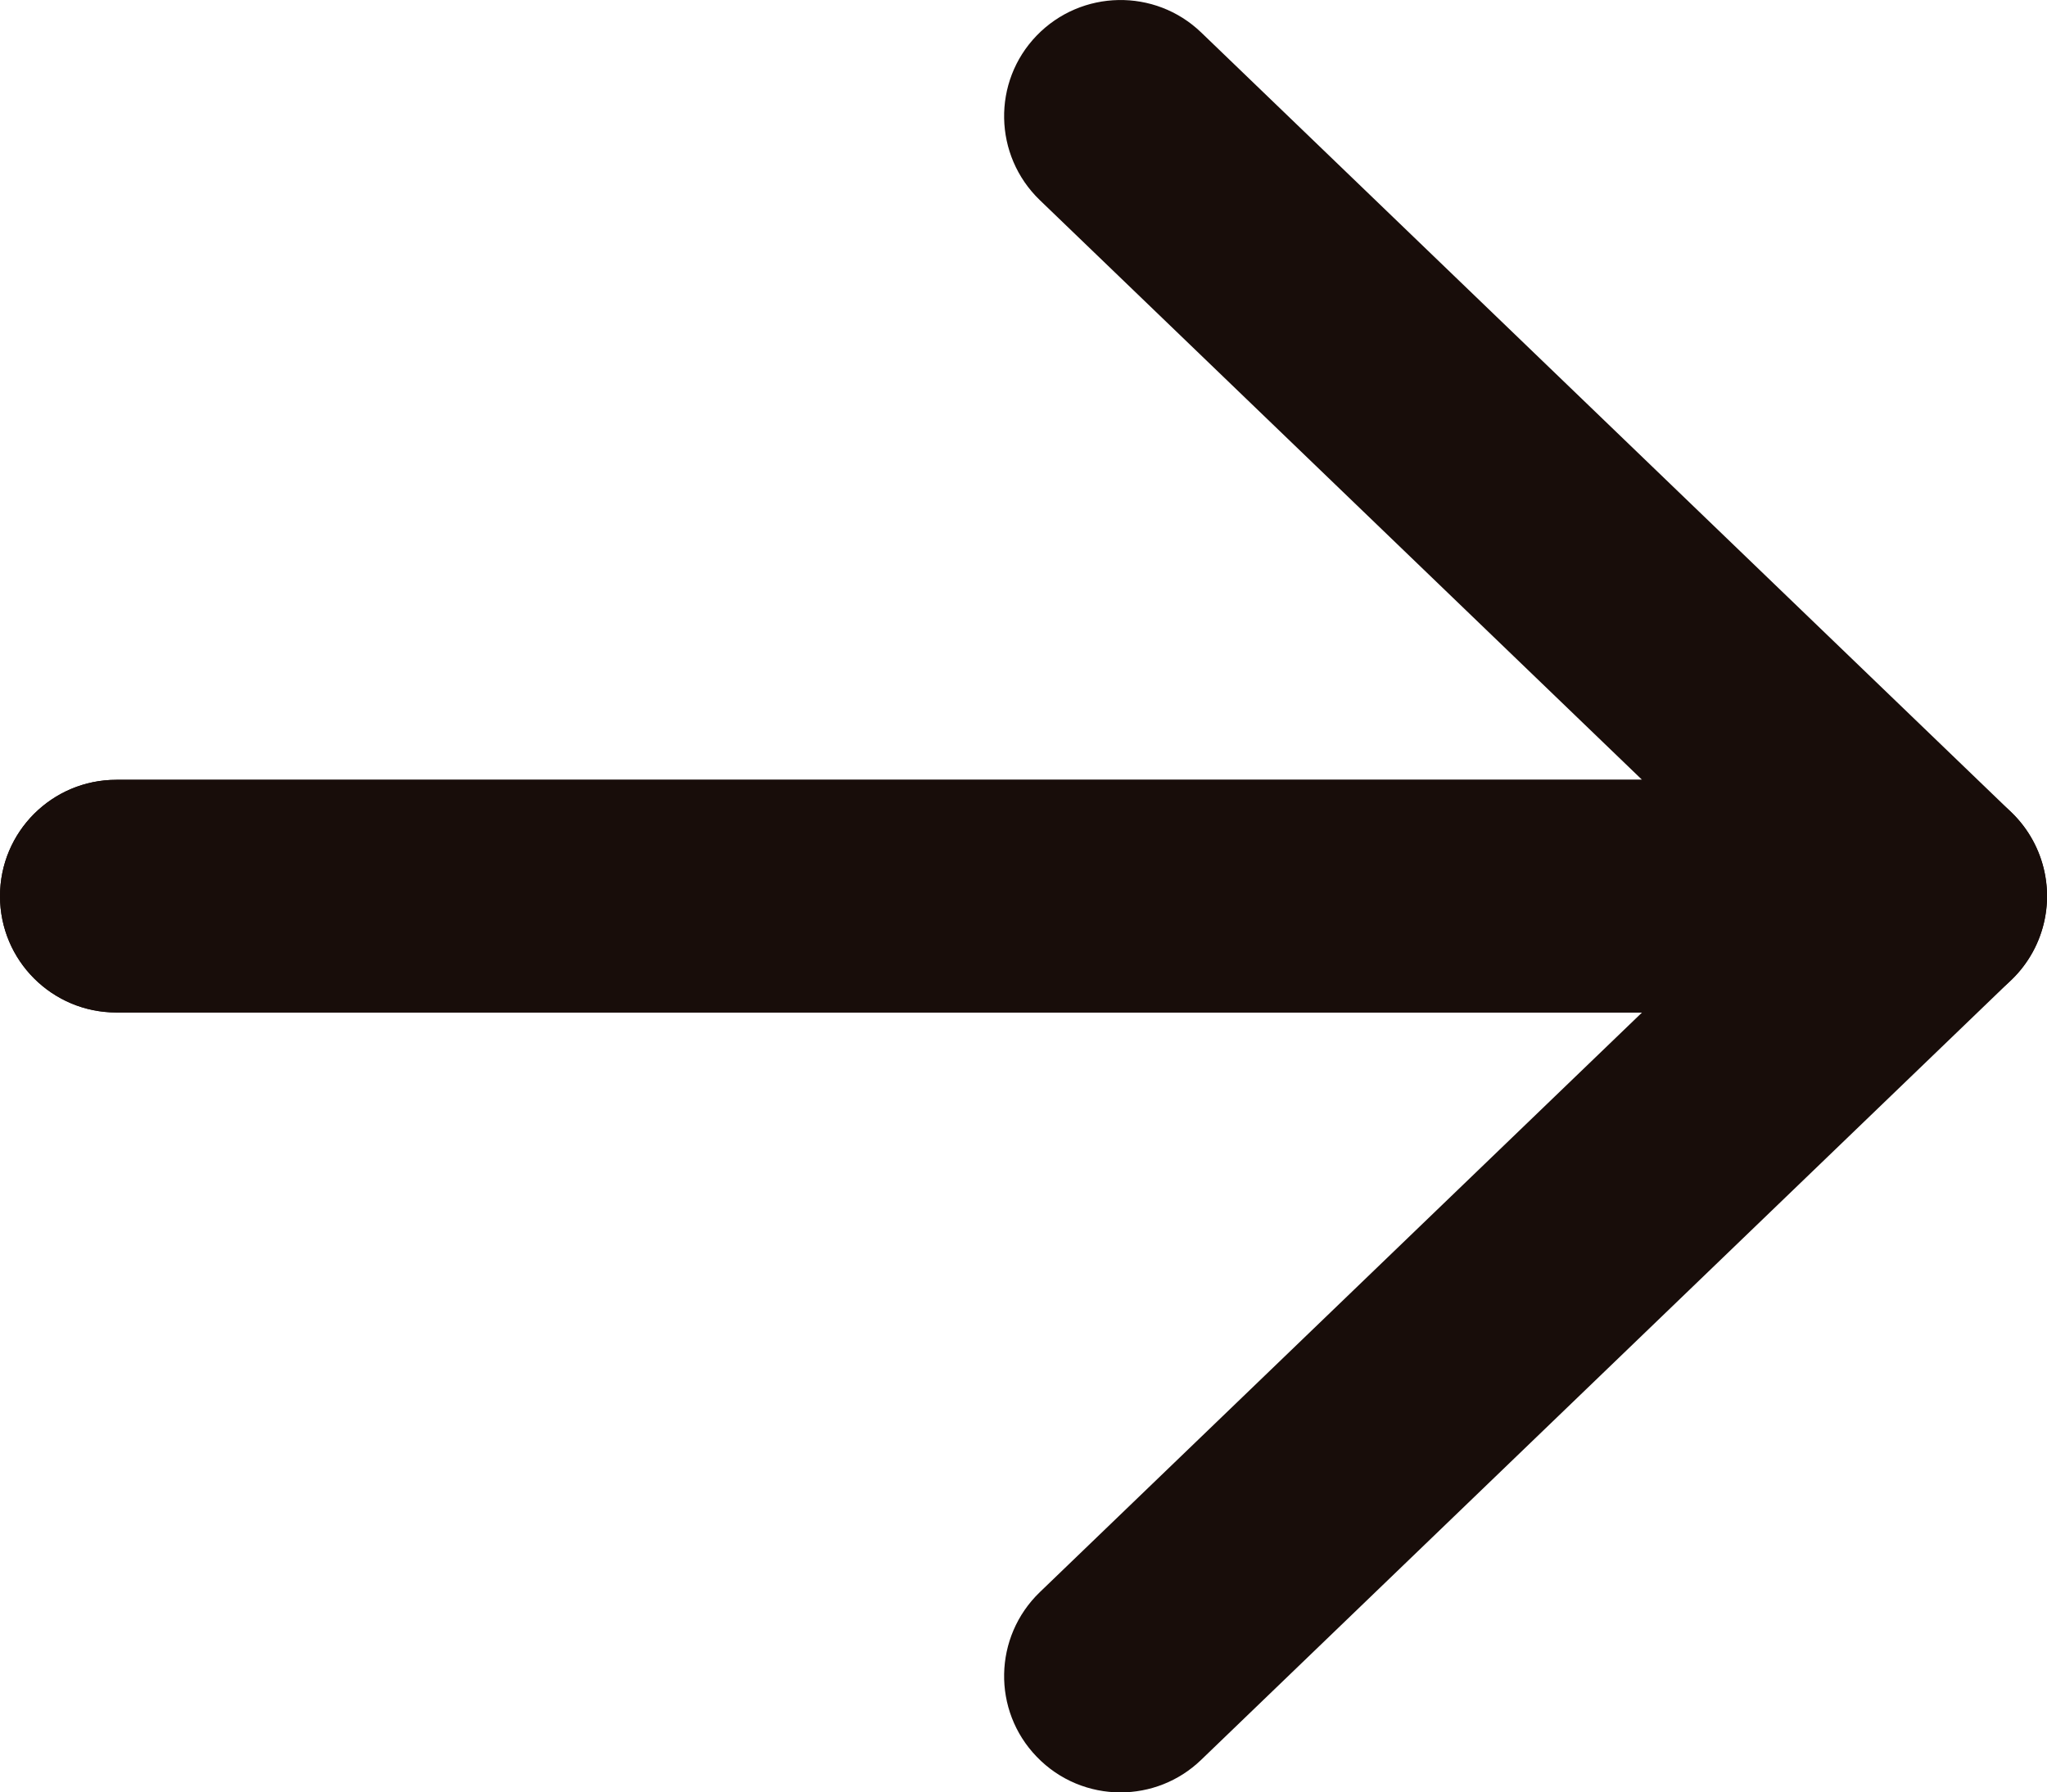 <?xml version="1.0" encoding="utf-8"?>
<!-- Generator: Adobe Illustrator 25.2.1, SVG Export Plug-In . SVG Version: 6.00 Build 0)  -->
<svg version="1.1" id="レイヤー_1" xmlns="http://www.w3.org/2000/svg" xmlns:xlink="http://www.w3.org/1999/xlink" x="0px"
	 y="0px" width="17.592px" height="15.407px" viewBox="0 0 17.592 15.407" style="enable-background:new 0 0 17.592 15.407;"
	 xml:space="preserve">
<style type="text/css">
	.st0{fill:#180D0A;}
</style>
<path class="st0" d="M16.592,8.703H1c-0.552,0-1-0.447-1-1s0.448-1,1-1h13.112L8.936,1.72c-0.398-0.384-0.41-1.017-0.027-1.414
	c0.384-0.397,1.017-0.409,1.414-0.027l6.963,6.703c0.294,0.283,0.387,0.716,0.234,1.095C17.367,8.455,17,8.703,16.592,8.703z"/>
<path class="st0" d="M9.629,15.407c-0.262,0-0.524-0.103-0.72-0.307c-0.383-0.397-0.371-1.03,0.027-1.414l5.176-4.983H1
	c-0.552,0-1-0.447-1-1s0.448-1,1-1h15.592c0.408,0,0.775,0.248,0.927,0.626c0.153,0.379,0.06,0.812-0.234,1.095l-6.963,6.704
	C10.129,15.314,9.879,15.407,9.629,15.407z"/>
</svg>
